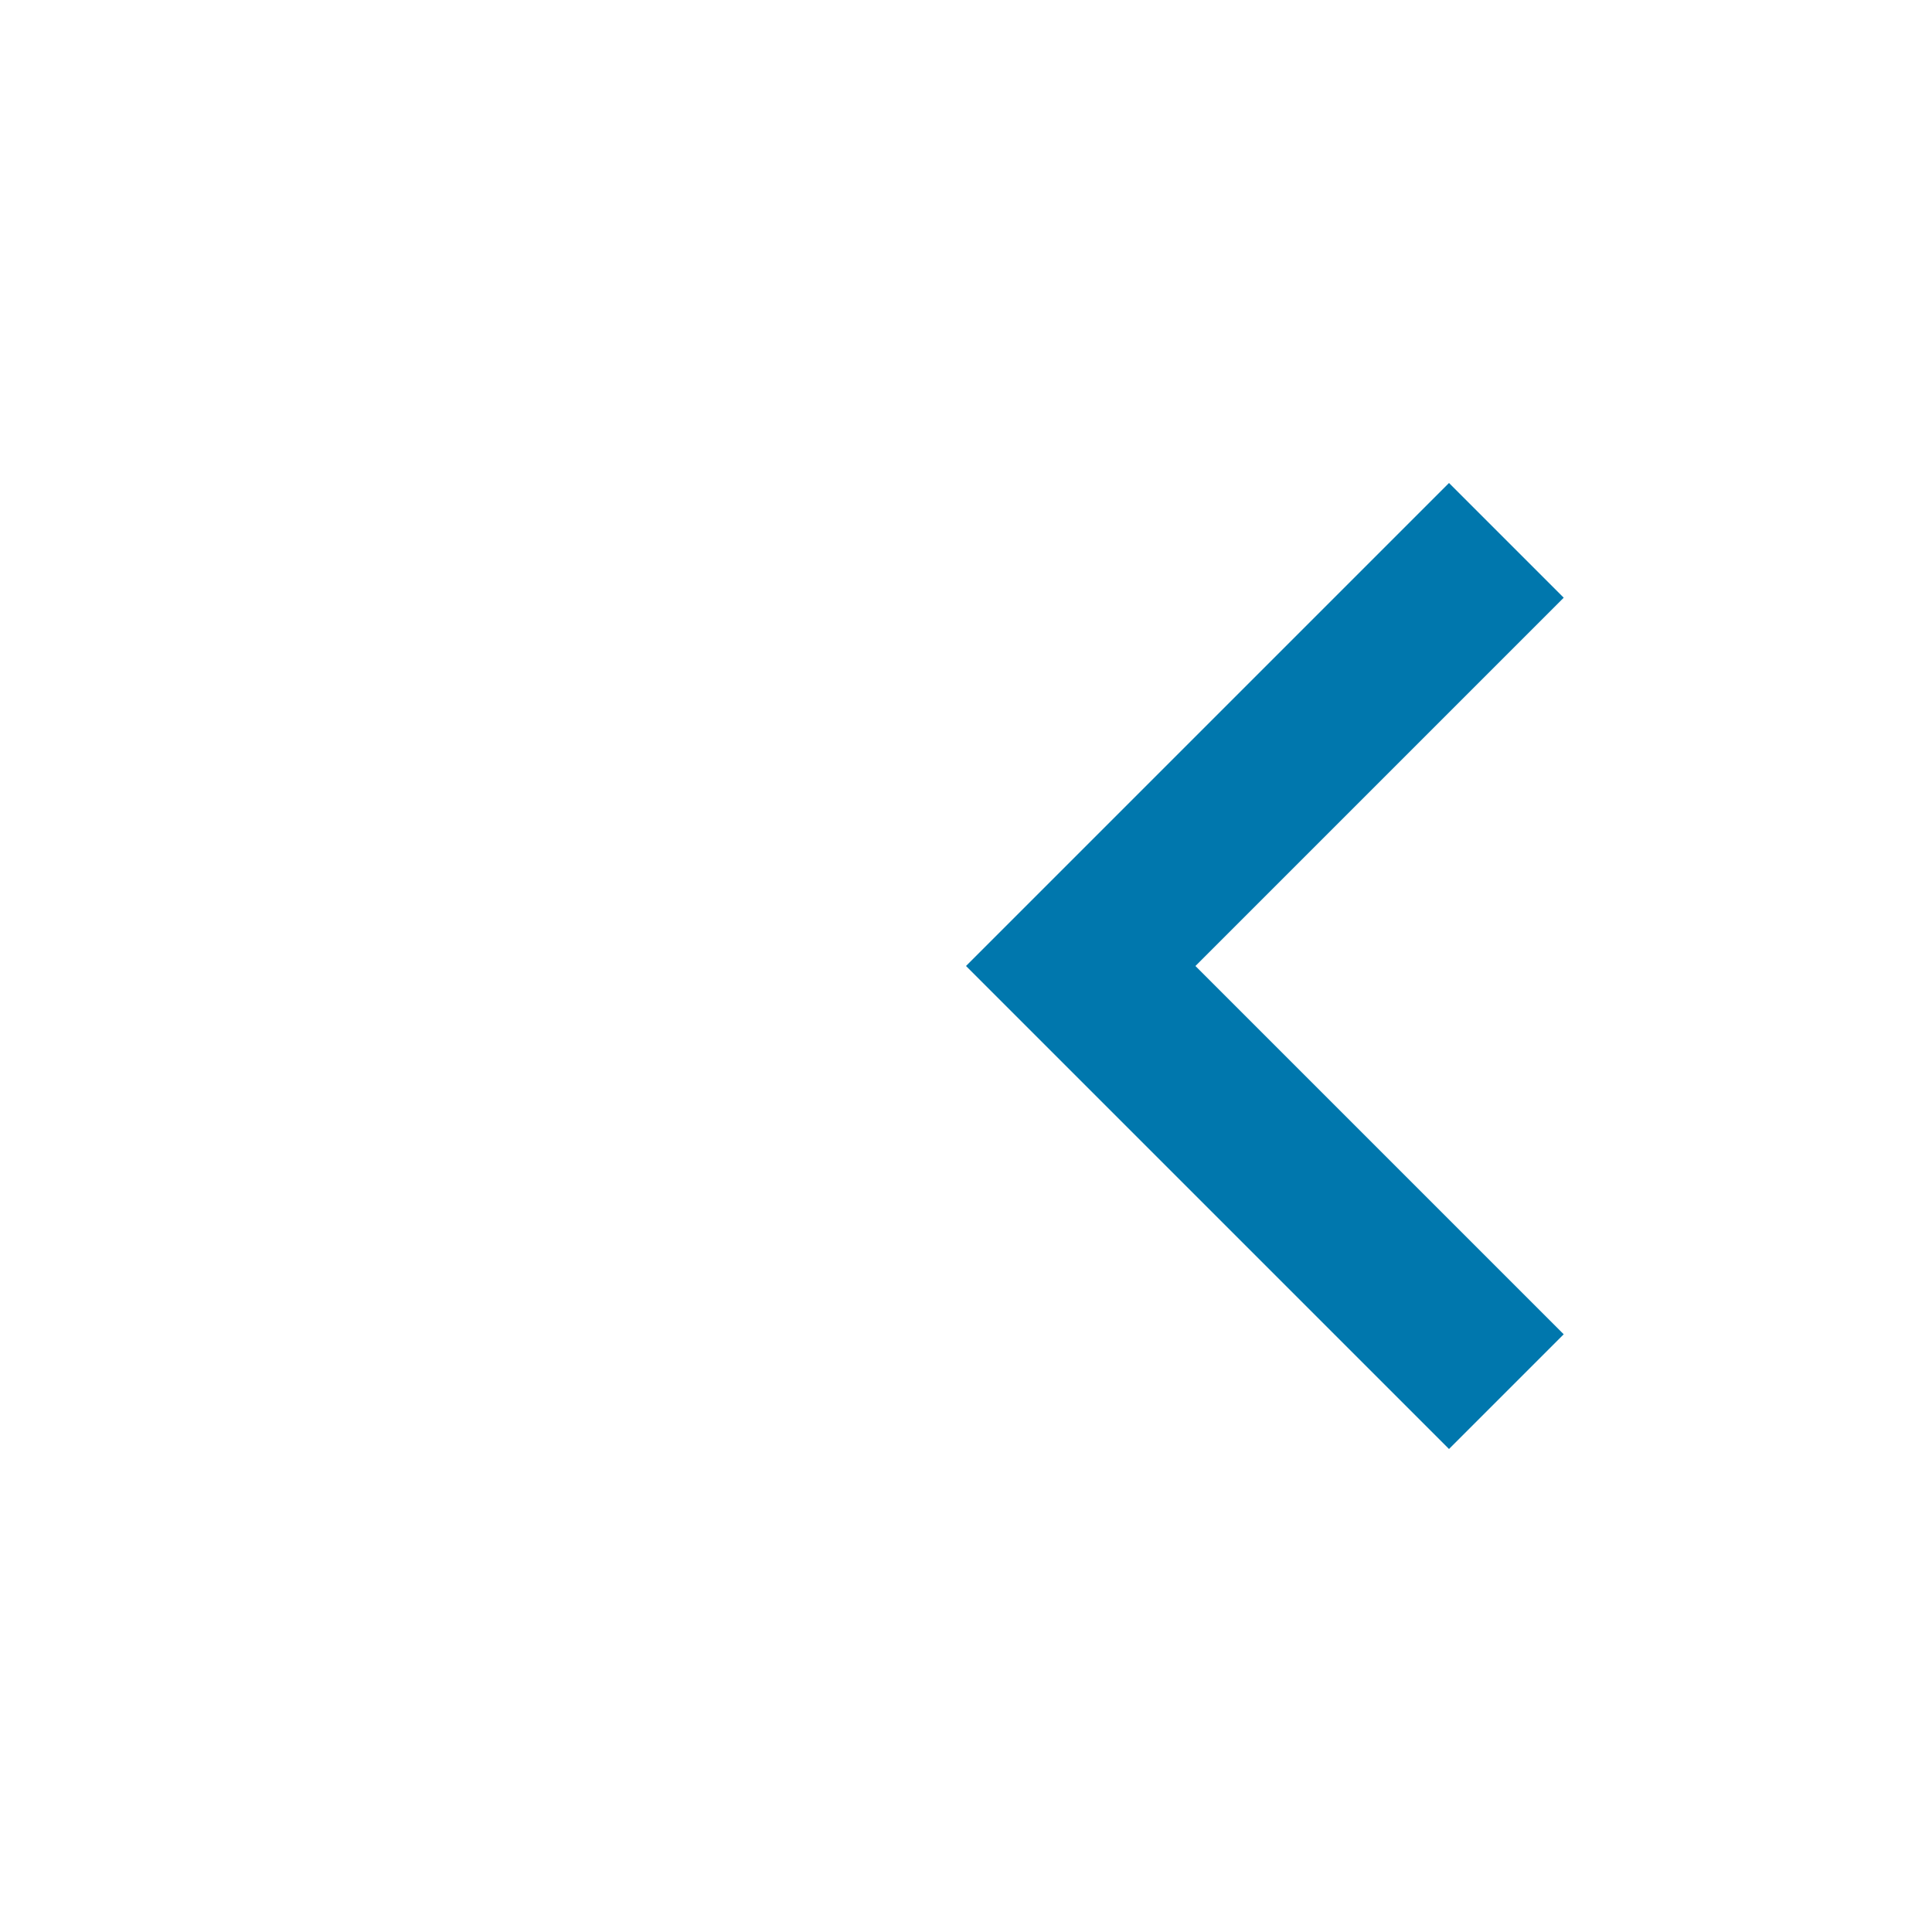 <svg width="24" height="24" viewBox="0 0 24 24" fill="none" xmlns="http://www.w3.org/2000/svg">
<g id="expand_all">
<mask id="mask0_595_9365" style="mask-type:alpha" maskUnits="userSpaceOnUse" x="0" y="0" width="24" height="24">
<rect id="Bounding box" x="24" width="24" height="24" transform="rotate(90 24 0)" fill="#D9D9D9"/>
</mask>
<g mask="url(#mask0_595_9365)">
<path id="expand_all_2" d="M12 12L18 6L19.425 7.425L14.85 12L19.425 16.575L18 18L12 12ZM24.6 7.45L26 6L32 12L26 18L24.6 16.55L29.15 12L24.6 7.45Z" fill="#0077AD"/>
</g>
</g>
</svg>
